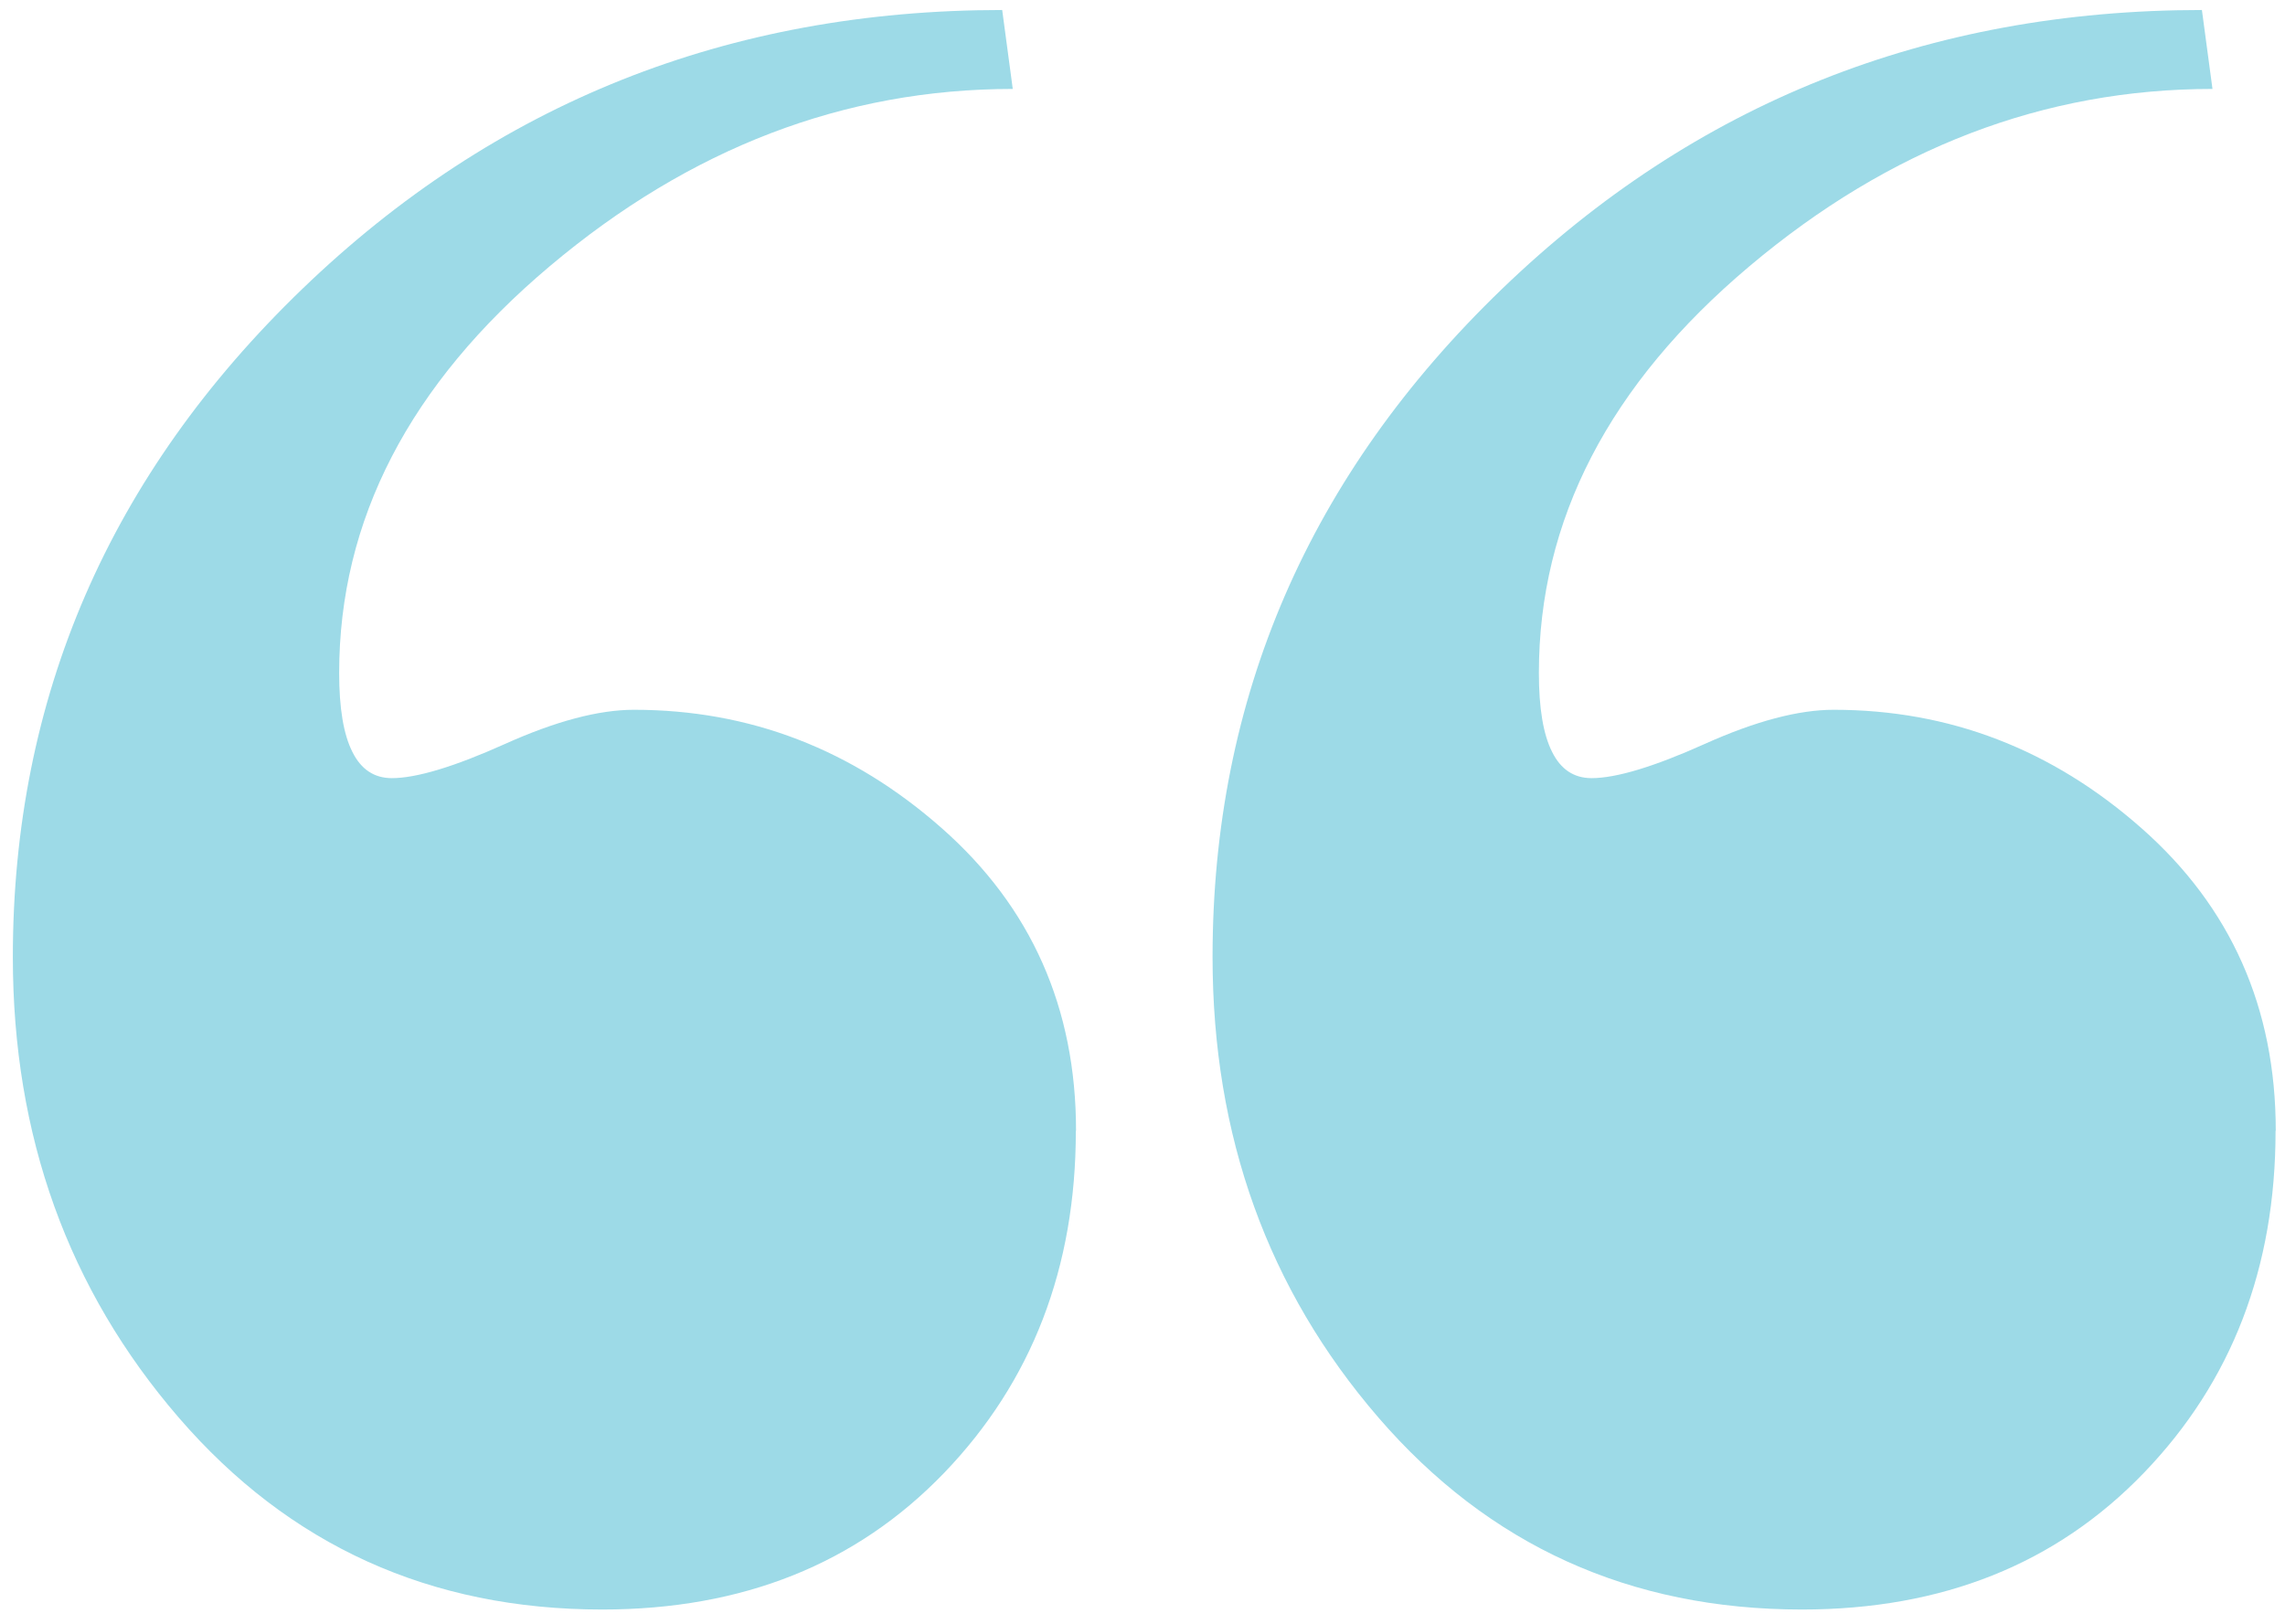 <svg width="121" height="86" viewBox="0 0 121 86" fill="none" xmlns="http://www.w3.org/2000/svg">
<path d="M56.97 59.89C56.97 67.14 54.64 73.17 50 78C45.35 82.83 39.32 85.24 31.89 85.24C22.79 85.24 15.31 81.85 9.46 75.07C3.61 68.29 0.68 60.16 0.68 50.69C0.68 36.95 5.79 25.15 16.01 15.3C26.22 5.46 38.58 0.53 53.07 0.53L53.63 4.71C44.71 4.71 36.54 7.84 29.11 14.1C21.68 20.36 17.96 27.54 17.96 35.64C17.96 37.5 18.19 38.89 18.66 39.82C19.12 40.75 19.82 41.21 20.75 41.21C22.05 41.21 24.05 40.61 26.74 39.4C29.43 38.19 31.71 37.59 33.57 37.59C39.7 37.59 45.13 39.68 49.87 43.86C54.61 48.04 56.98 53.38 56.98 59.88L56.97 59.89ZM120.5 59.89C120.5 67.14 118.18 73.17 113.53 78C108.88 82.83 102.85 85.24 95.42 85.24C86.32 85.24 78.84 81.85 72.99 75.07C67.14 68.29 64.21 60.16 64.21 50.69C64.21 36.95 69.32 25.15 79.54 15.3C89.75 5.46 102.11 0.53 116.6 0.53L117.16 4.71C108.24 4.71 100.07 7.84 92.64 14.1C85.21 20.36 81.49 27.54 81.49 35.64C81.49 37.5 81.72 38.89 82.19 39.82C82.65 40.75 83.35 41.21 84.28 41.21C85.58 41.21 87.58 40.61 90.27 39.4C92.96 38.19 95.24 37.59 97.1 37.59C103.23 37.59 108.66 39.68 113.4 43.86C118.14 48.04 120.51 53.38 120.51 59.88L120.5 59.89Z" fill="#9DDAE7"/>
</svg>
